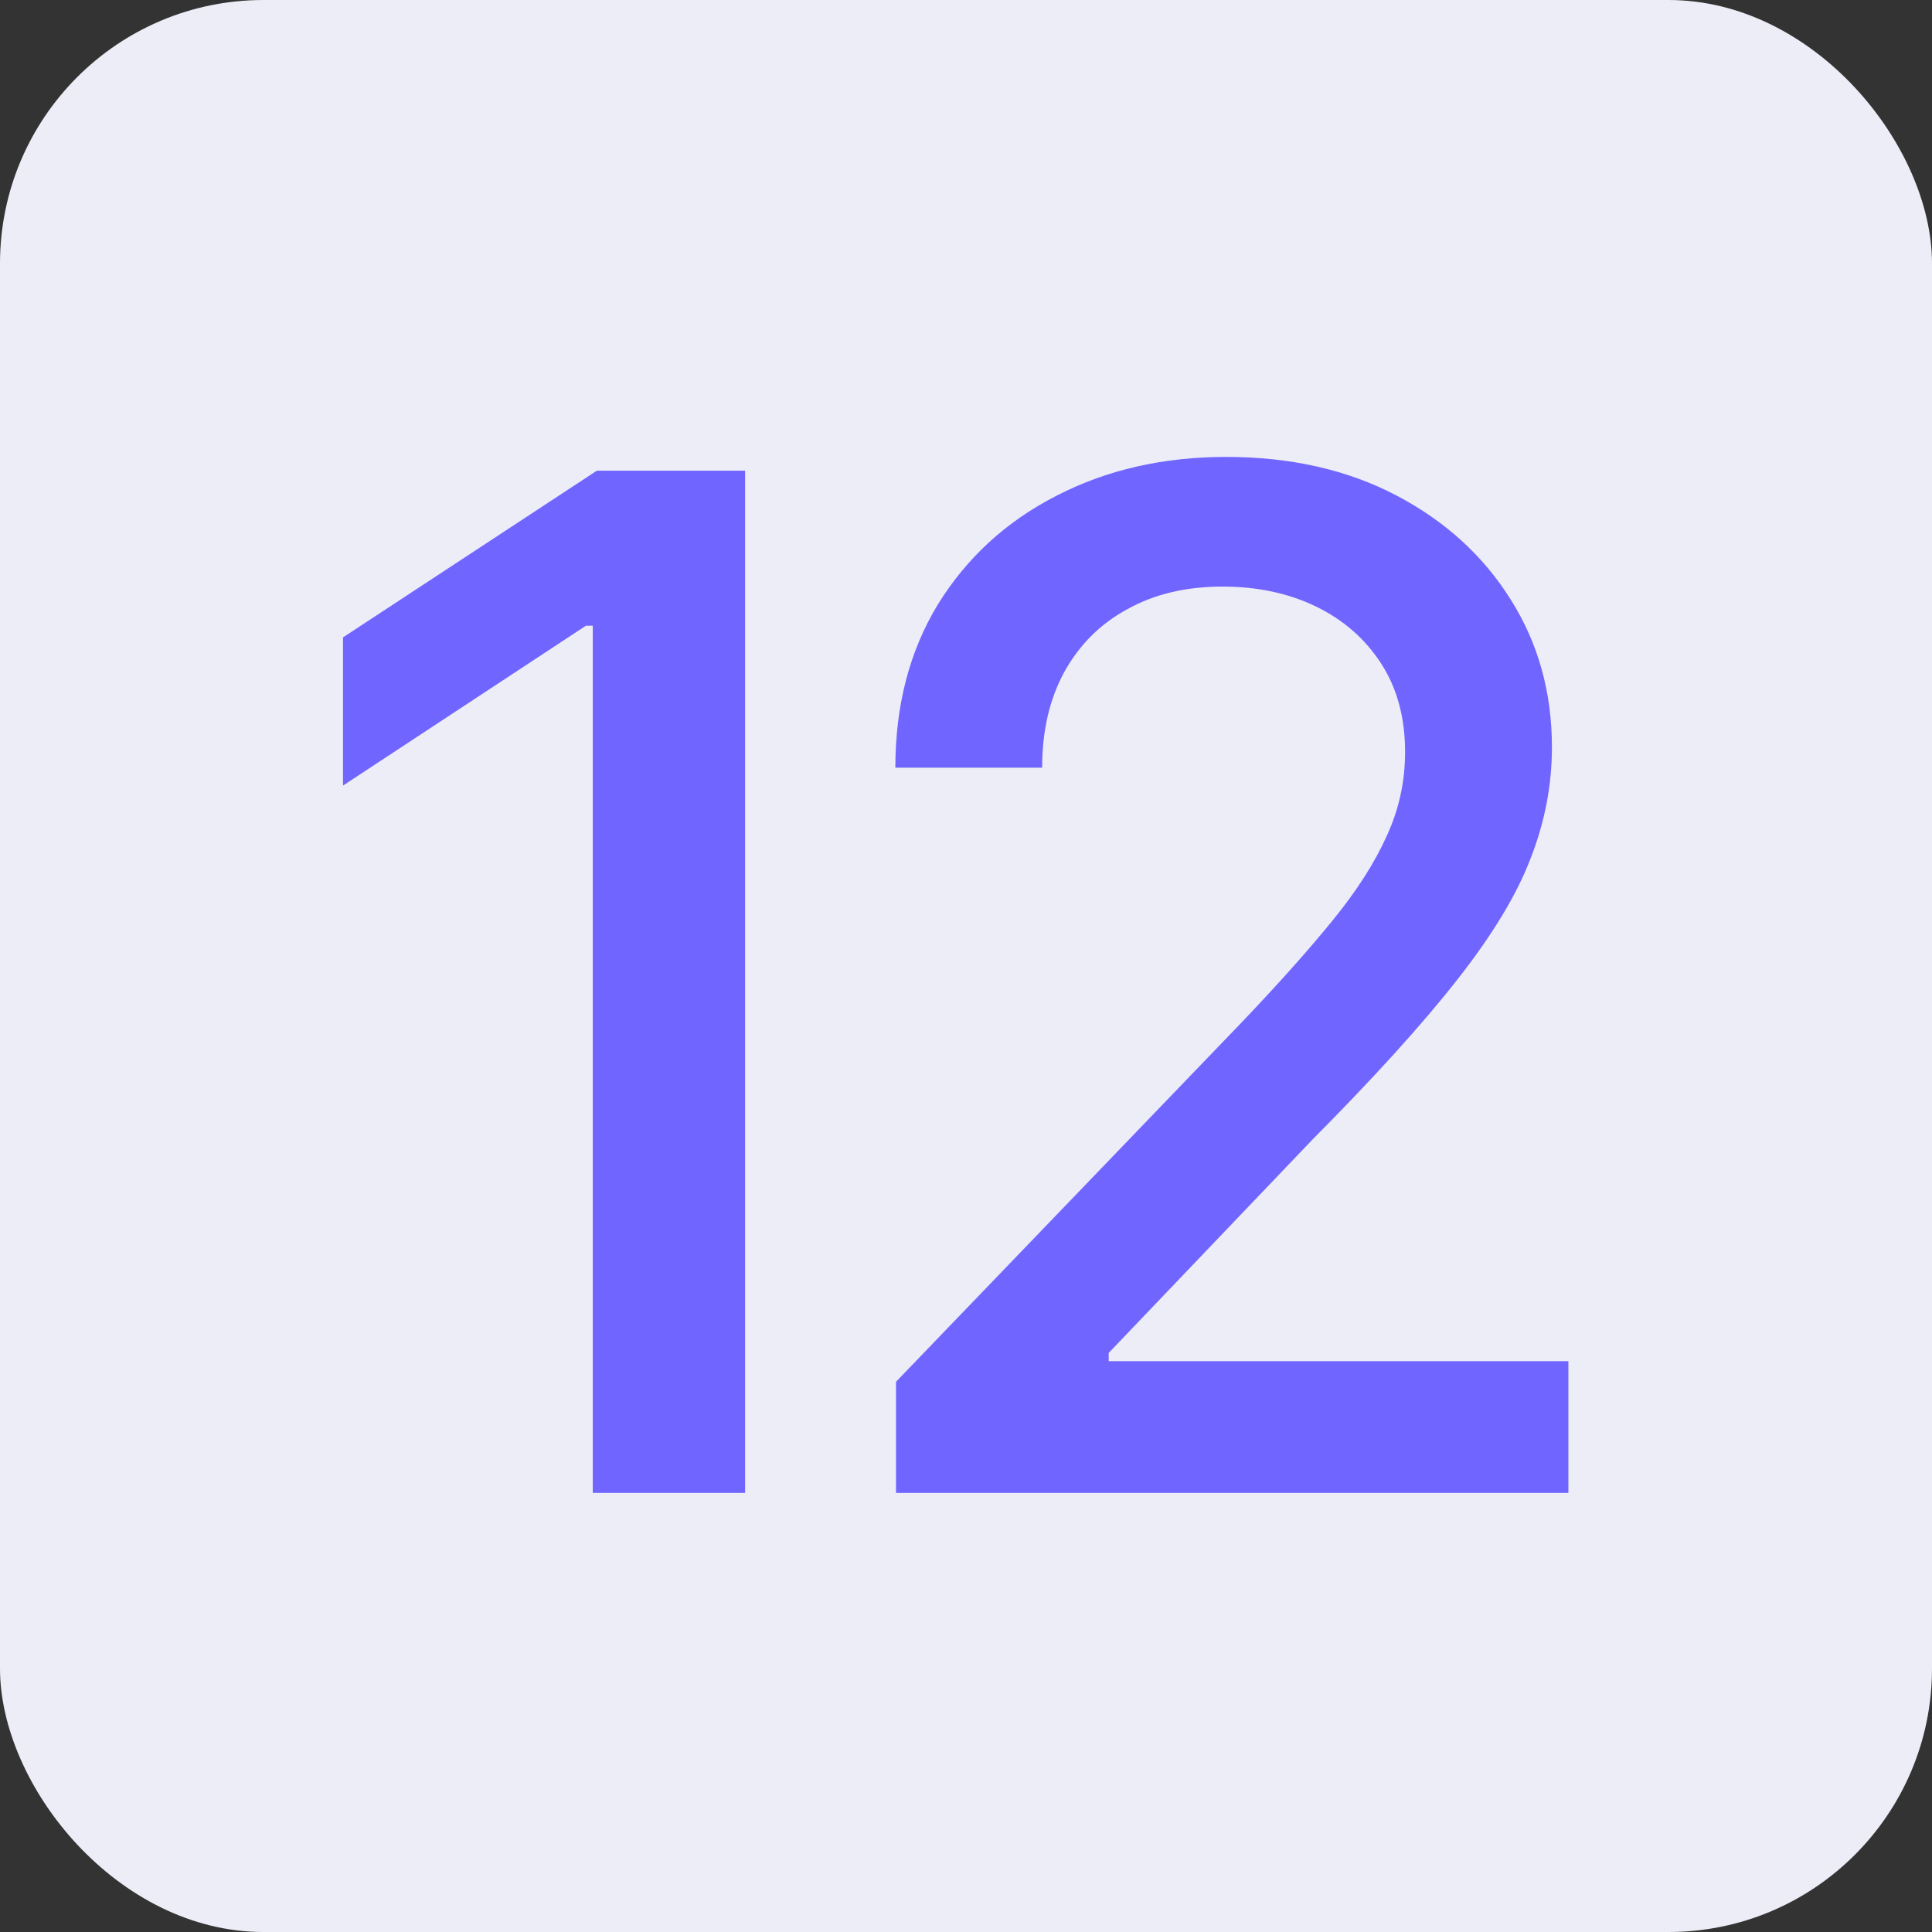 <?xml version="1.0" encoding="UTF-8"?> <svg xmlns="http://www.w3.org/2000/svg" width="44" height="44" viewBox="0 0 44 44" fill="none"><rect x="0" y="0" width="44" height="44" fill="#333333" stroke="none"/><rect width="44" height="44" rx="6" fill="#ECEDF7"></rect><path d="M16.969 10.719V34H13.5V14.25H13.344L7.812 17.891V14.516L13.594 10.719H16.969ZM20.406 34V31.469L28.281 23.281C29.115 22.406 29.802 21.635 30.344 20.969C30.896 20.292 31.307 19.651 31.578 19.047C31.859 18.443 32 17.802 32 17.125C32 16.344 31.818 15.672 31.453 15.109C31.088 14.547 30.594 14.115 29.969 13.812C29.344 13.51 28.635 13.359 27.844 13.359C27.01 13.359 26.287 13.531 25.672 13.875C25.057 14.208 24.578 14.688 24.234 15.312C23.901 15.927 23.734 16.651 23.734 17.484H20.391C20.391 16.068 20.713 14.828 21.359 13.766C22.016 12.703 22.912 11.88 24.047 11.297C25.193 10.703 26.484 10.406 27.922 10.406C29.391 10.406 30.682 10.698 31.797 11.281C32.911 11.865 33.781 12.656 34.406 13.656C35.031 14.646 35.344 15.766 35.344 17.016C35.344 17.88 35.182 18.724 34.859 19.547C34.547 20.37 33.99 21.292 33.188 22.312C32.396 23.323 31.292 24.542 29.875 25.969L25.25 30.812V31H35.719V34H20.406Z" fill="#7165FF"></path></svg> 